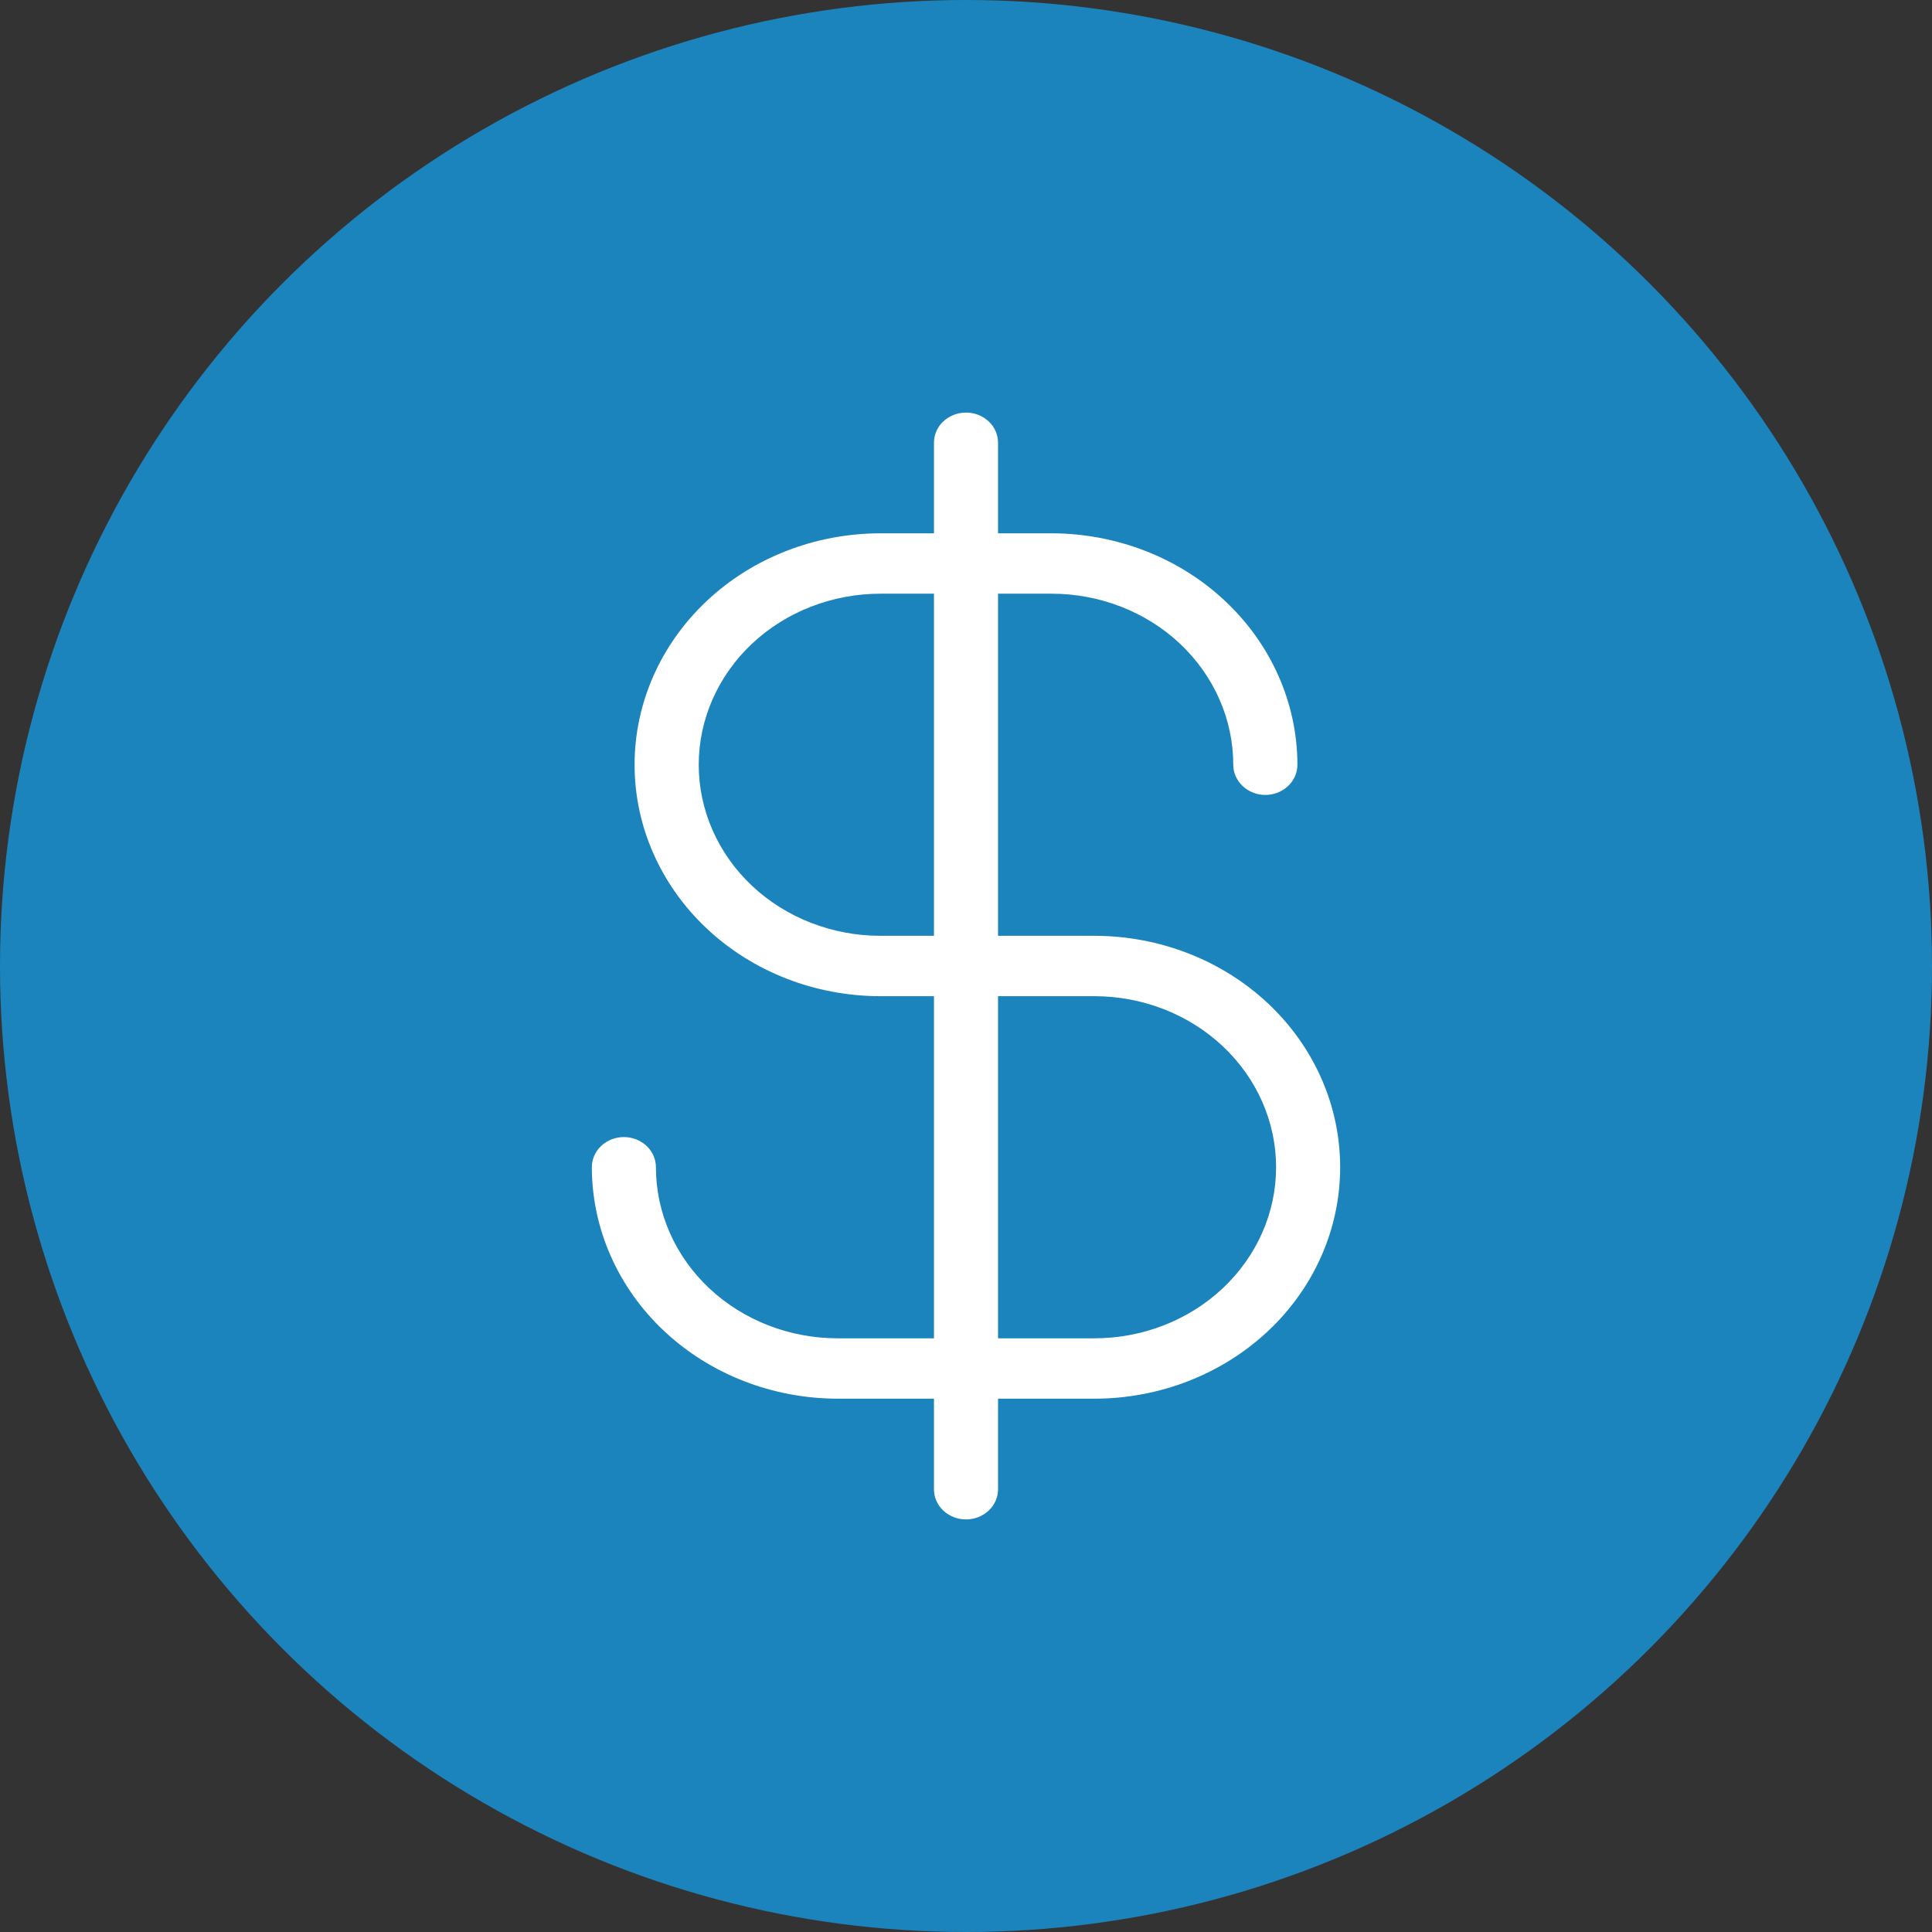 <svg xmlns="http://www.w3.org/2000/svg" width="24" height="24" viewBox="0 0 24 24" fill="none"><rect x="0" y="0" width="24" height="24" fill="#333333" stroke="none"/><circle cx="12" cy="12" r="12" fill="#1C84BD"></circle><path d="M13.594 11.625H12.398V7.375H13.062C13.661 7.375 14.236 7.599 14.659 7.997C15.082 8.396 15.32 8.936 15.32 9.5C15.32 9.599 15.362 9.695 15.437 9.765C15.512 9.835 15.613 9.875 15.719 9.875C15.824 9.875 15.926 9.835 16 9.765C16.075 9.695 16.117 9.599 16.117 9.5C16.116 8.738 15.794 8.007 15.221 7.468C14.649 6.929 13.872 6.626 13.062 6.625H12.398V5.5C12.398 5.401 12.357 5.305 12.282 5.235C12.207 5.165 12.106 5.125 12 5.125C11.894 5.125 11.793 5.165 11.718 5.235C11.643 5.305 11.602 5.401 11.602 5.5V6.625H10.938C10.127 6.625 9.35 6.928 8.778 7.467C8.205 8.006 7.883 8.738 7.883 9.5C7.883 10.262 8.205 10.994 8.778 11.533C9.35 12.072 10.127 12.375 10.938 12.375H11.602V16.625H10.406C9.807 16.625 9.233 16.401 8.81 16.003C8.386 15.604 8.148 15.064 8.148 14.5C8.148 14.4 8.106 14.305 8.032 14.235C7.957 14.165 7.856 14.125 7.75 14.125C7.644 14.125 7.543 14.165 7.468 14.235C7.394 14.305 7.352 14.4 7.352 14.5C7.353 15.262 7.675 15.993 8.247 16.532C8.82 17.071 9.596 17.374 10.406 17.375H11.602V18.5C11.602 18.599 11.643 18.695 11.718 18.765C11.793 18.835 11.894 18.875 12 18.875C12.106 18.875 12.207 18.835 12.282 18.765C12.357 18.695 12.398 18.599 12.398 18.5V17.375H13.594C14.404 17.375 15.181 17.072 15.754 16.533C16.327 15.994 16.648 15.262 16.648 14.5C16.648 13.738 16.327 13.006 15.754 12.467C15.181 11.928 14.404 11.625 13.594 11.625ZM10.938 11.625C10.339 11.625 9.764 11.401 9.341 11.003C8.918 10.604 8.68 10.064 8.68 9.5C8.68 8.936 8.918 8.396 9.341 7.997C9.764 7.599 10.339 7.375 10.938 7.375H11.602V11.625H10.938ZM13.594 16.625H12.398V12.375H13.594C14.193 12.375 14.767 12.599 15.19 12.997C15.614 13.396 15.852 13.936 15.852 14.5C15.852 15.064 15.614 15.604 15.19 16.003C14.767 16.401 14.193 16.625 13.594 16.625Z" fill="white"></path></svg>